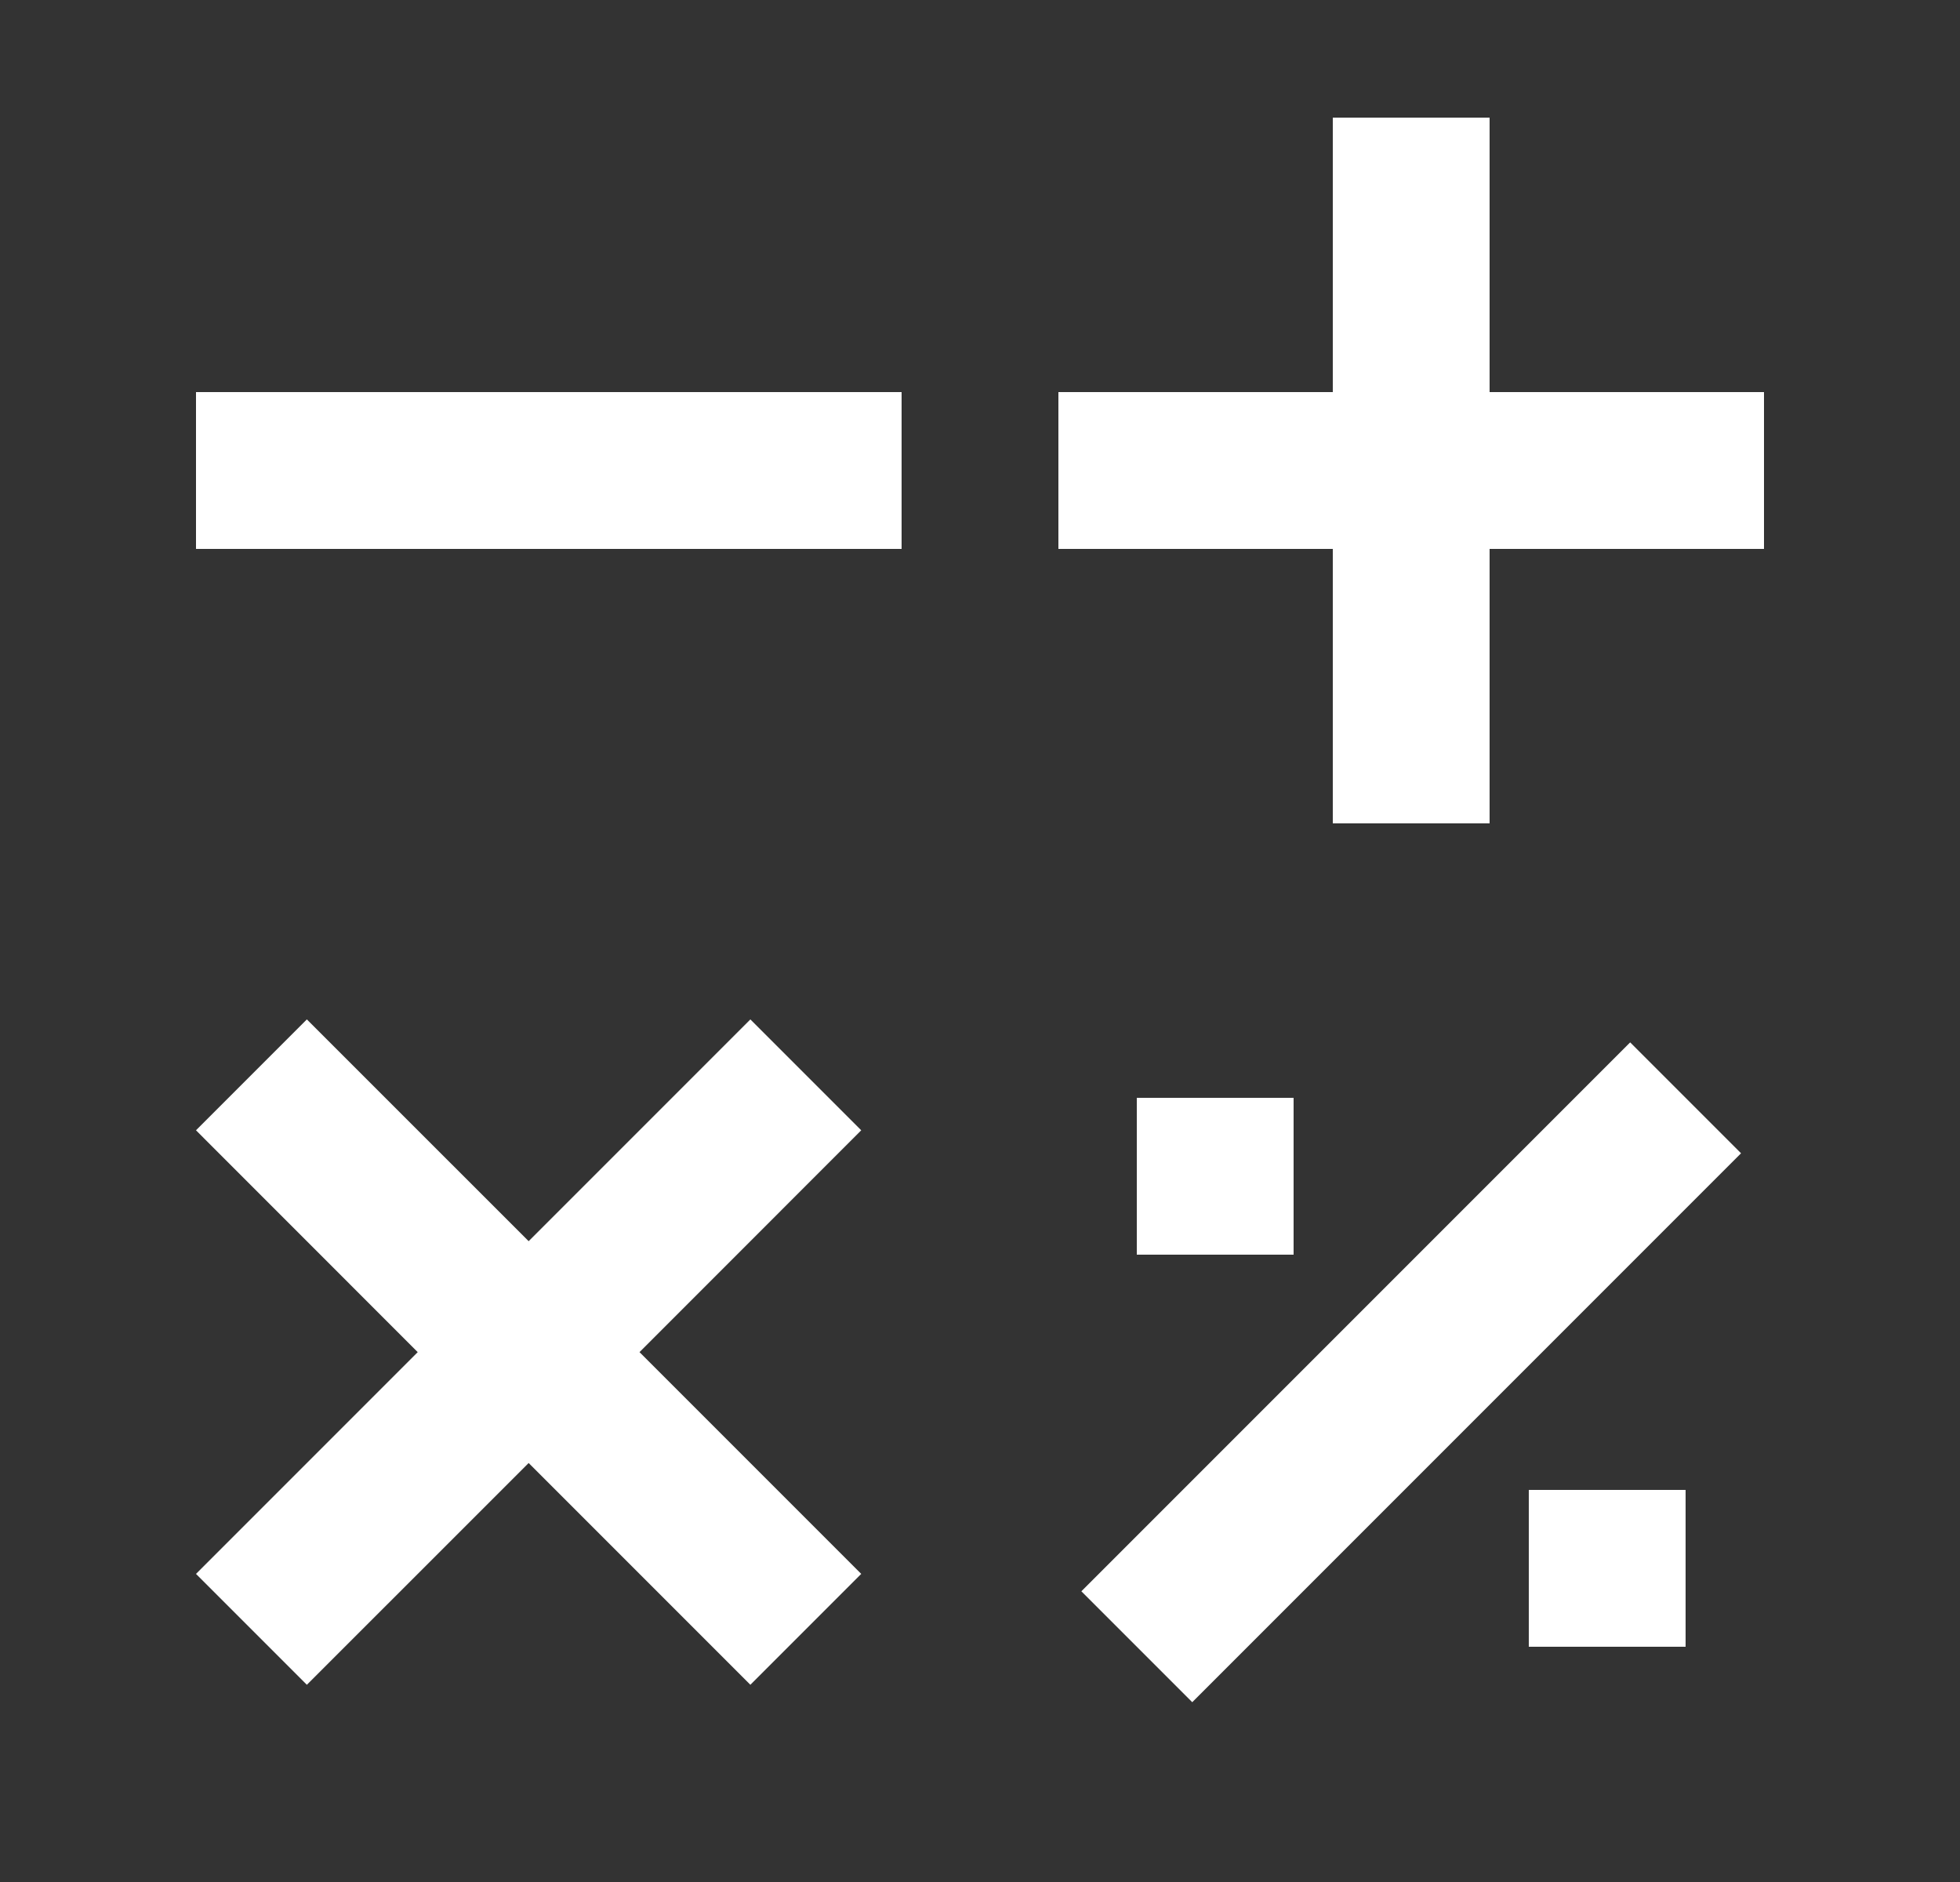 <svg width="25" height="24" viewBox="0 0 25 24" fill="none" xmlns="http://www.w3.org/2000/svg">
<rect x="0" y="0" width="25" height="24" fill="#333333" stroke="none"/>
<path d="M10.985 14.414L9.571 13L6.743 15.828L3.914 13L2.5 14.414L5.328 17.243L2.5 20.071L3.914 21.485L6.743 18.657L9.571 21.485L10.985 20.071L8.157 17.243L10.985 14.414Z" fill="white"/>
<rect x="14.5" y="14" width="2" height="2" fill="white"/>
<path d="M14.5 21L21.5 14" stroke="white" stroke-width="2"/>
<rect x="19.5" y="19" width="2" height="2" fill="white"/>
<rect x="2.5" y="5" width="9" height="2" fill="white"/>
<rect x="13.5" y="5" width="9" height="2" fill="white"/>
<rect x="17" y="10.5" width="9" height="2" transform="rotate(-90 17 10.5)" fill="white"/>
</svg>
